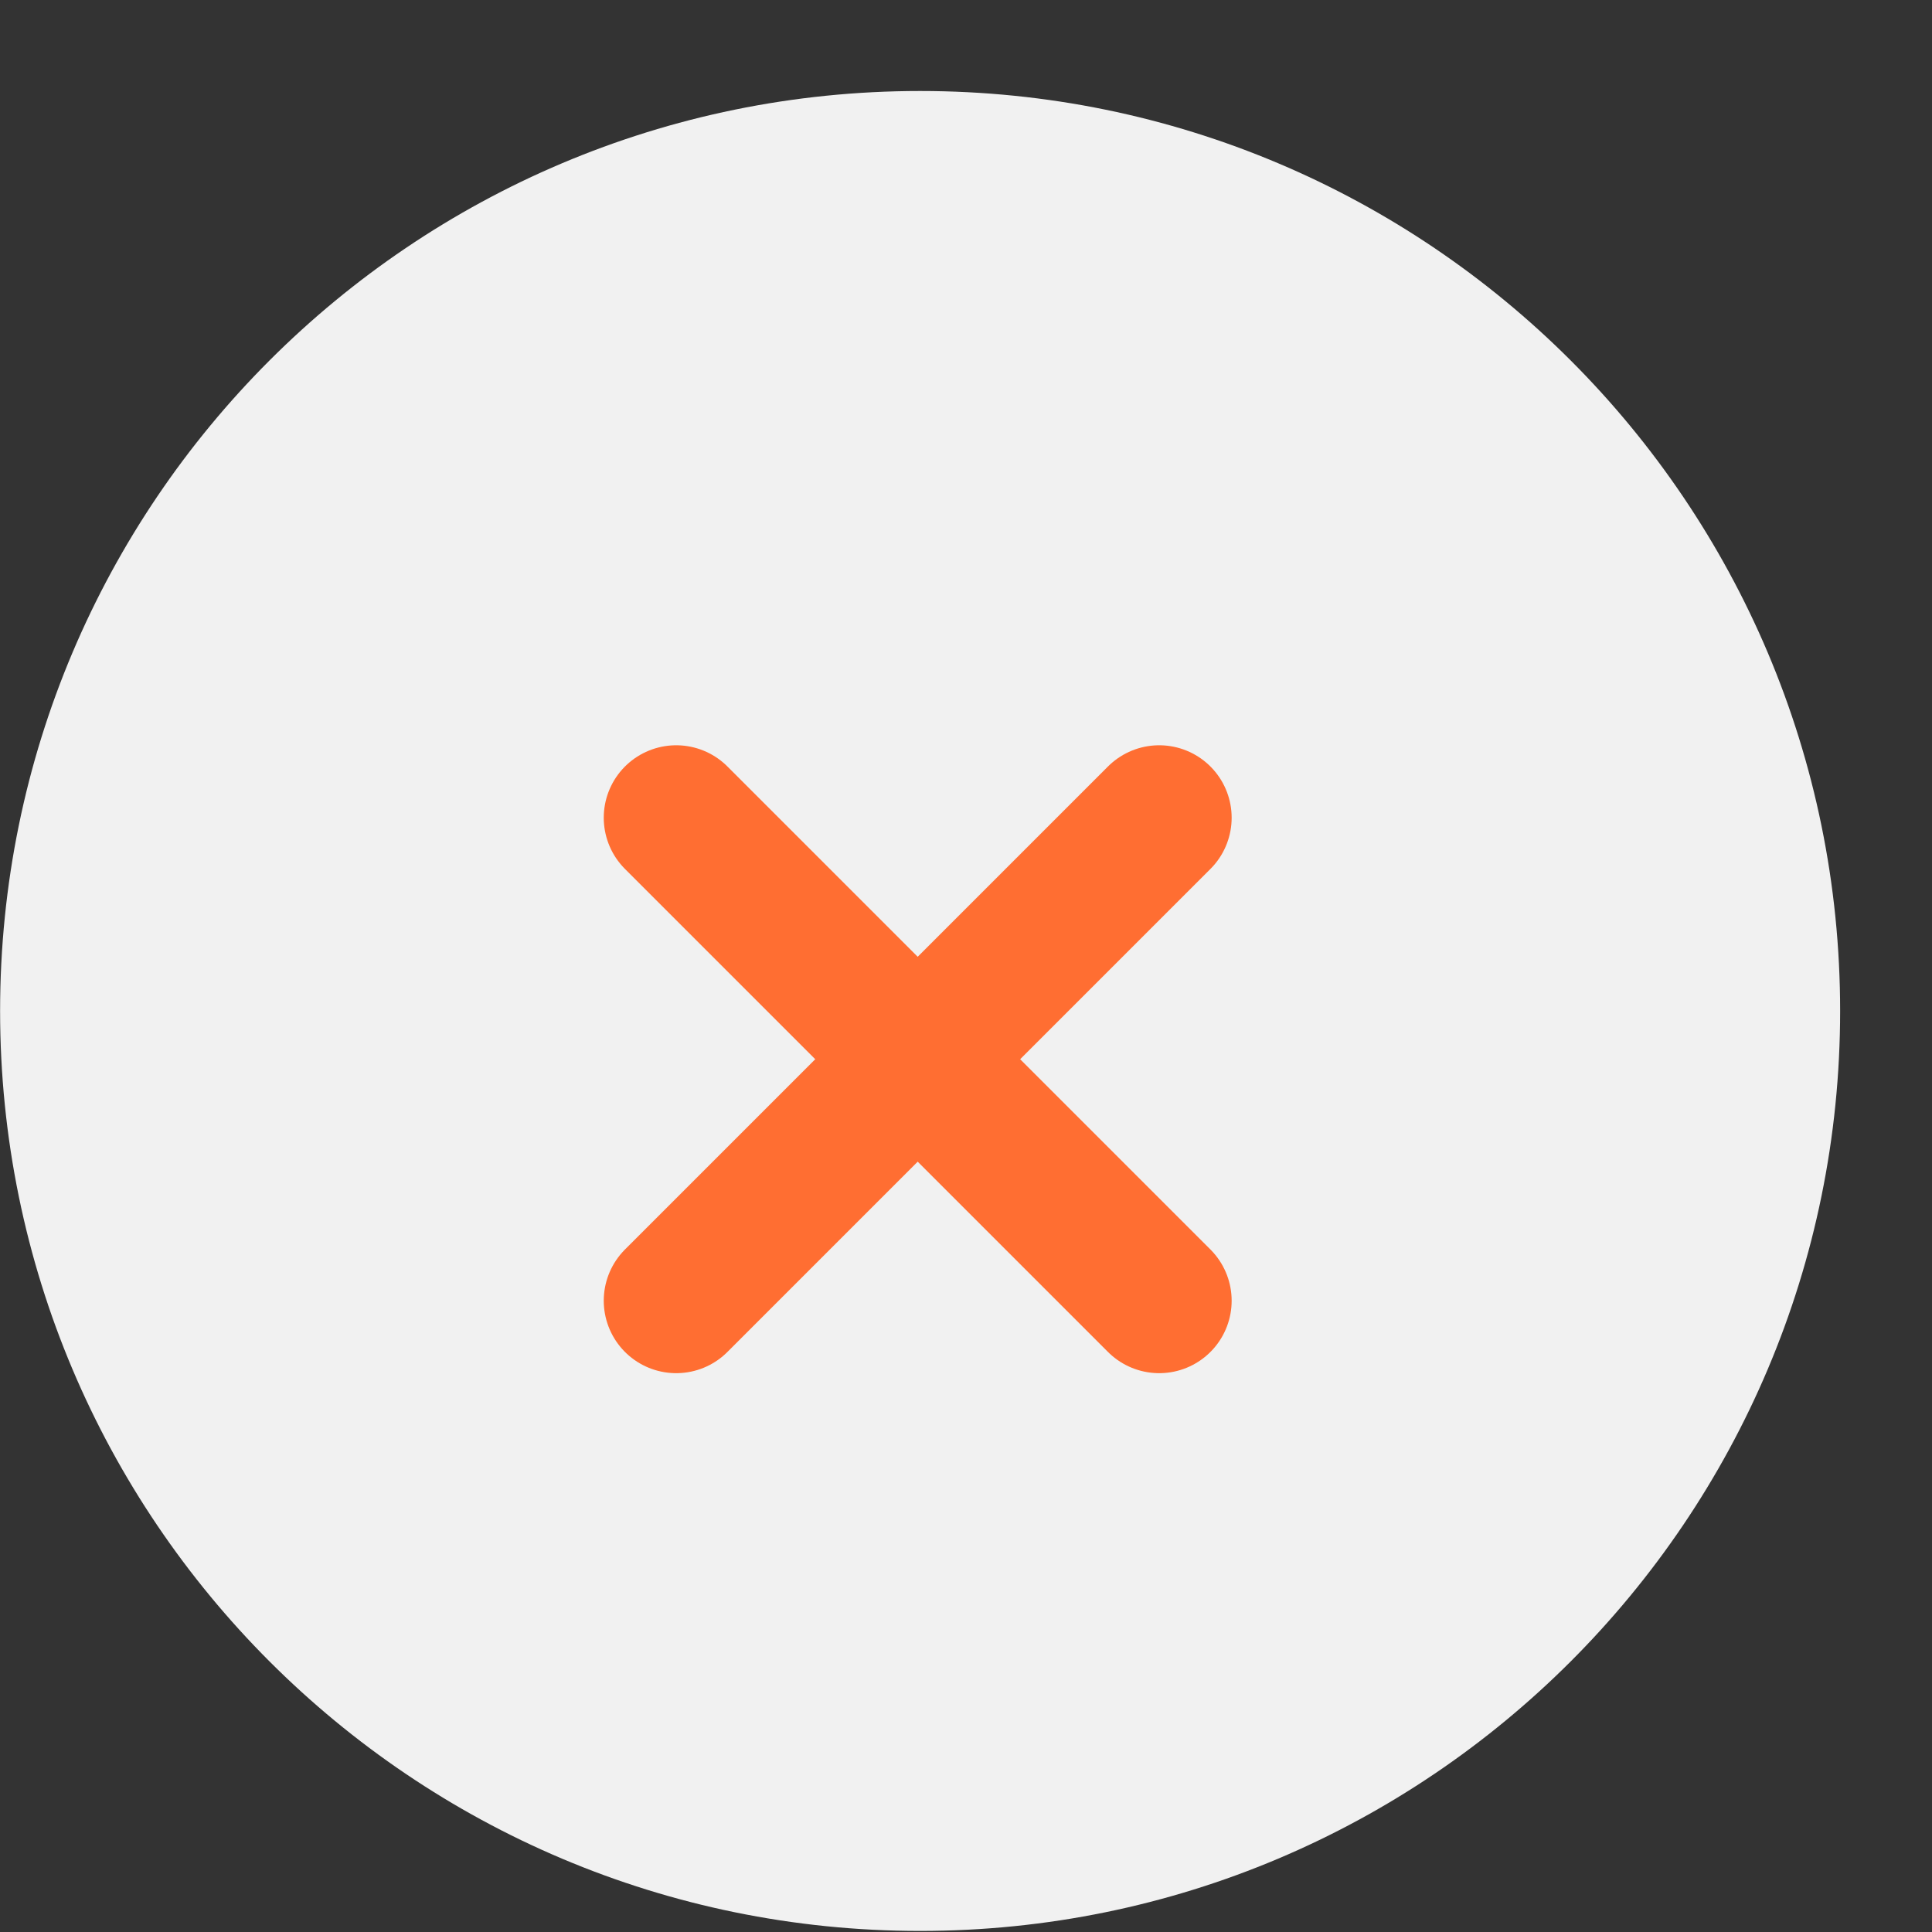 <?xml version="1.0" encoding="utf-8"?>
<svg xmlns="http://www.w3.org/2000/svg" fill="none" height="100%" overflow="visible" preserveAspectRatio="none" style="display: block;" viewBox="0 0 20 20" width="100%">
<rect x="0" y="0" width="20" height="20" fill="#333333" stroke="none"/>
<g clip-path="url(#clip0_0_1177)" id="66c5f9c033f49f52784d378a_Frame%201430105818.svg">
<g clip-path="url(#clip1_0_1177)" id="66c5f9c033f49f52784d378a_Frame%201430105818.svg fill">
<g clip-path="url(#clip2_0_1177)" id="66c5f9c033f49f52784d378a_Frame%201430105818.svg_2">
<path d="M19.049 10.465C19.049 5.205 14.785 0.942 9.525 0.942C4.265 0.942 0.001 5.205 0.001 10.465C0.001 15.725 4.265 19.989 9.525 19.989C14.785 19.989 19.049 15.725 19.049 10.465Z" fill="#F1F1F1" id="Vector"/>
</g>
<g id="Group 44022">
<path d="M7 13.465L12 8.465" id="Vector_2" stroke="#FF6E32" stroke-linecap="round" stroke-linejoin="round" stroke-width="1.5"/>
<path d="M12 13.465L7 8.465" id="Vector_3" stroke="#FF6E32" stroke-linecap="round" stroke-linejoin="round" stroke-width="1.5"/>
</g>
</g>
</g>
<defs>
<clipPath id="clip0_0_1177">
<rect fill="white" height="20" width="19.05"/>
</clipPath>
<clipPath id="clip1_0_1177">
<rect fill="white" height="20" transform="translate(0 0.465)" width="19.05"/>
</clipPath>
<clipPath id="clip2_0_1177">
<rect fill="white" height="20" transform="translate(0.001 0.465)" width="19.048"/>
</clipPath>
</defs>
</svg>